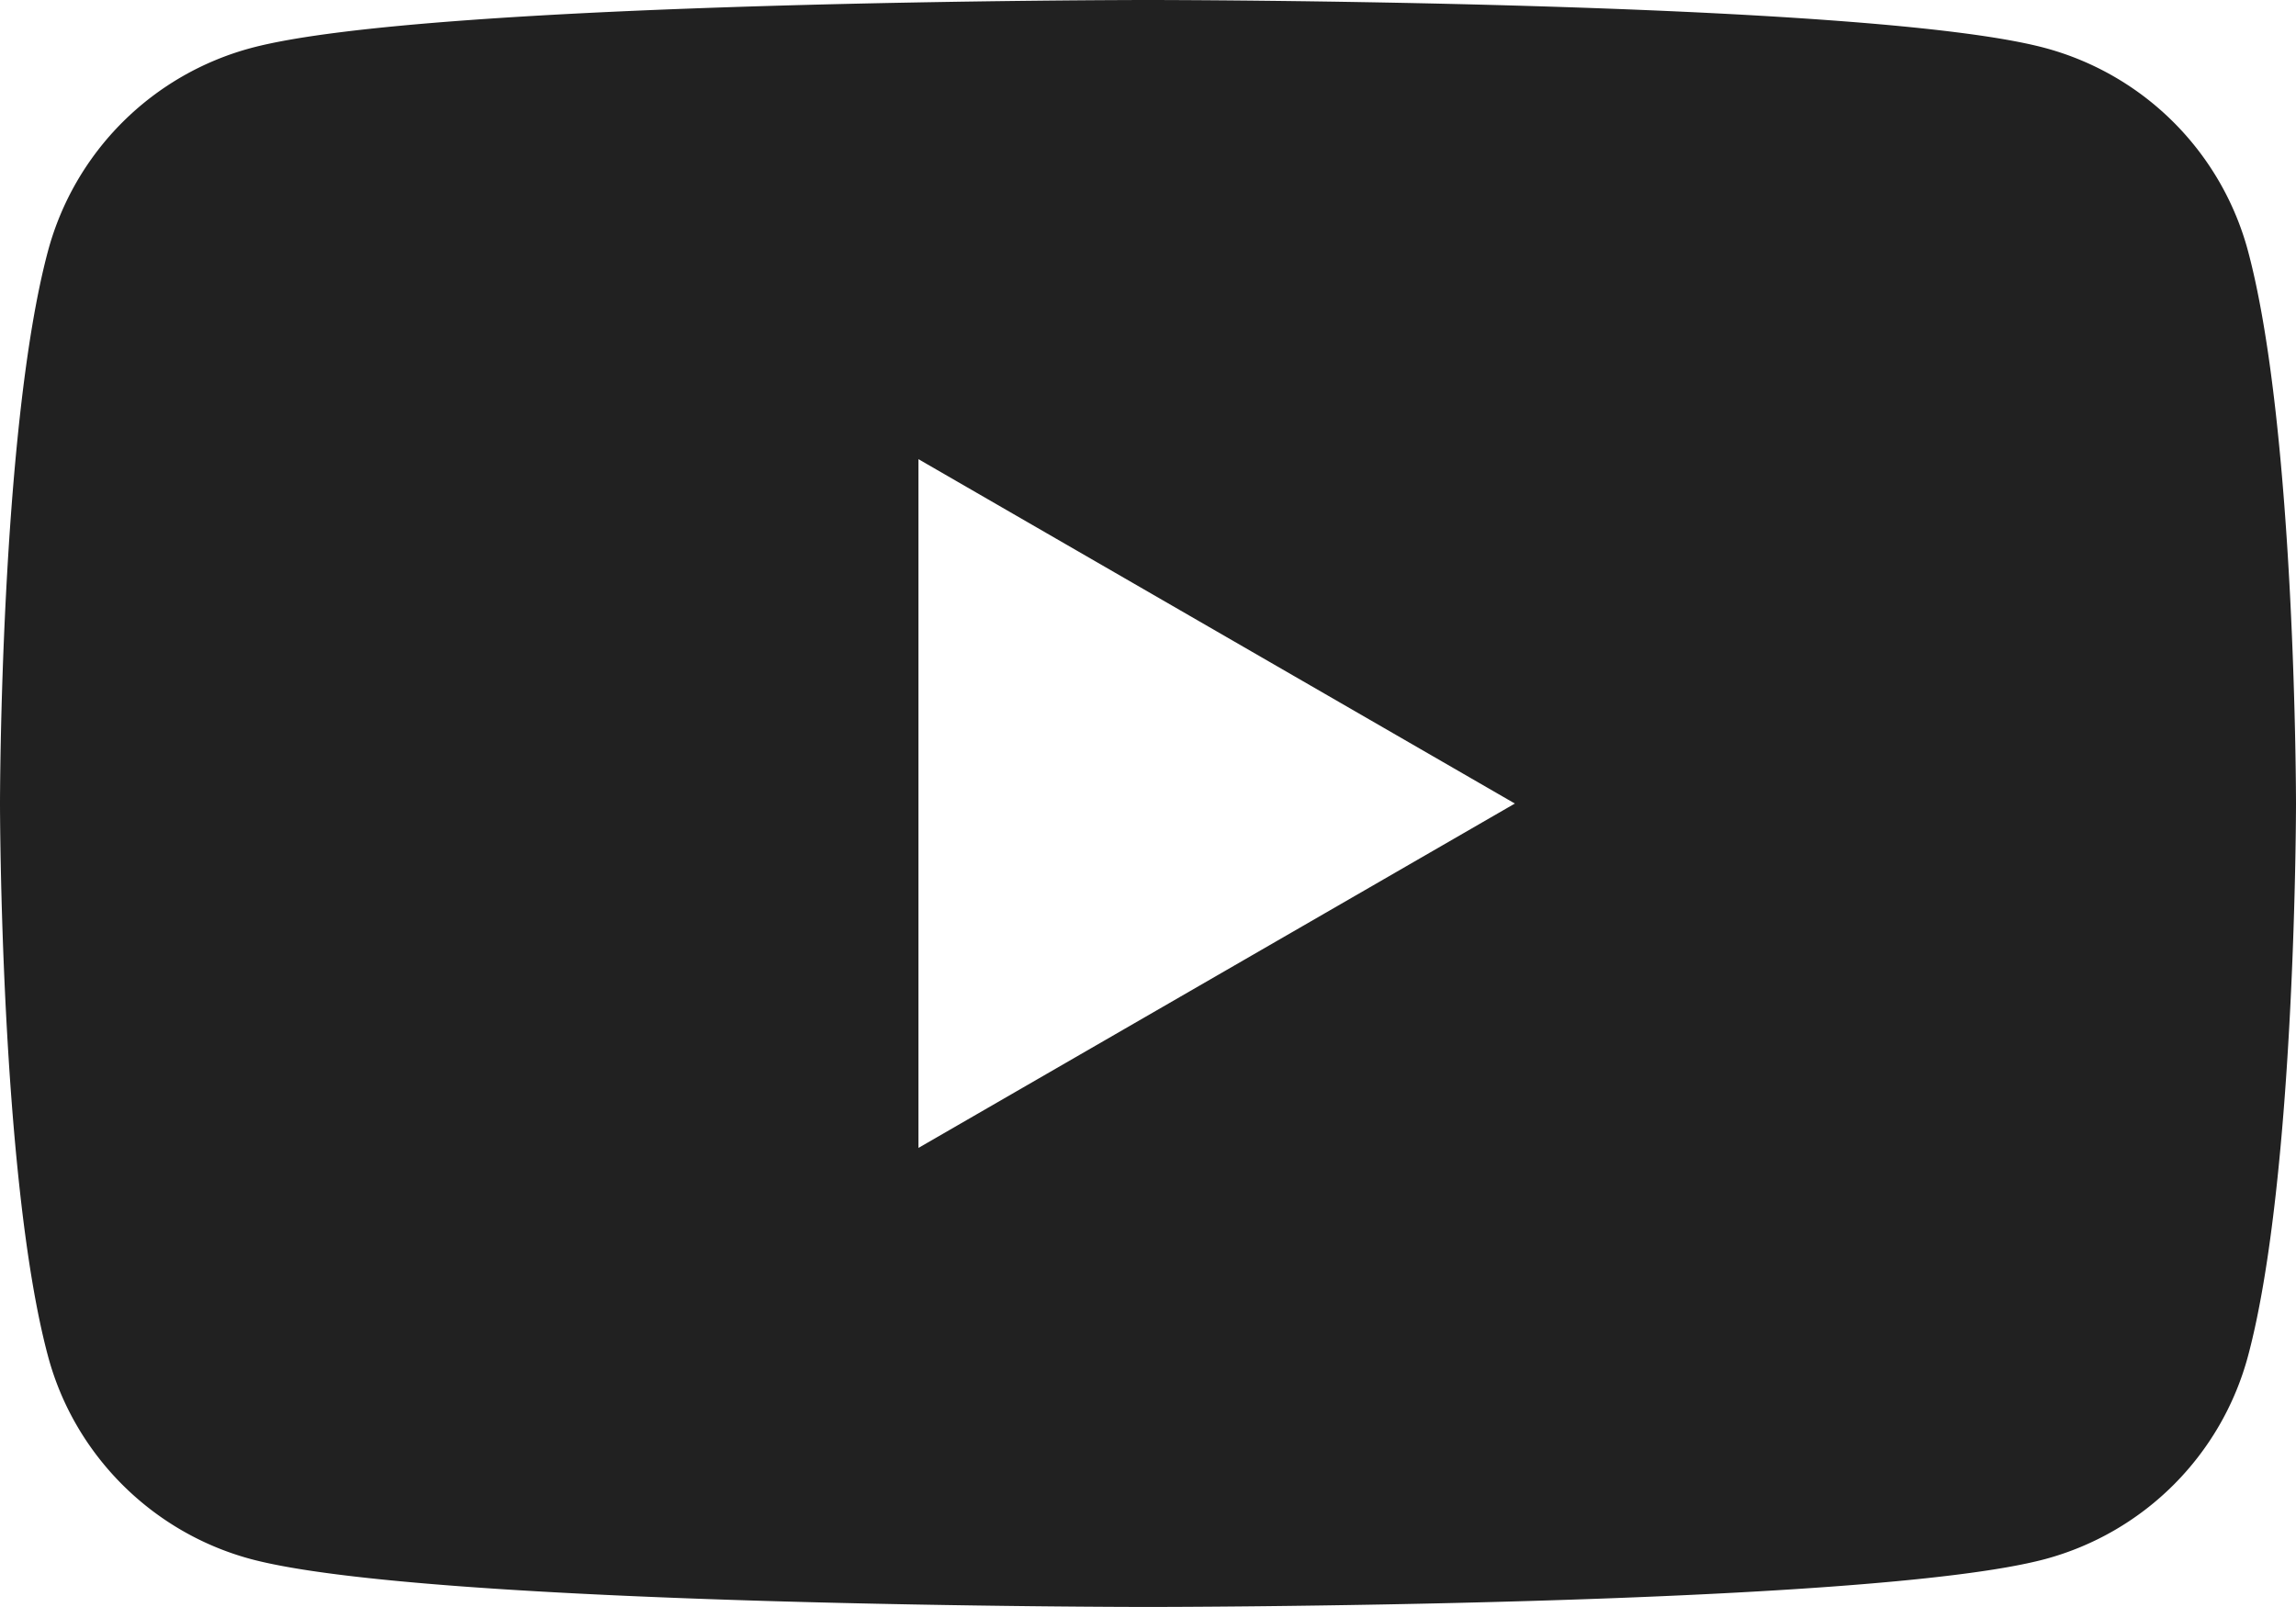 <svg xmlns="http://www.w3.org/2000/svg" width="17.839" height="12.487" viewBox="0 0.058 17.839 12.487"><g data-name="Groupe 3643" clip-path="url(&quot;#a&quot;)"><path d="M17.466 2.008A2.234 2.234 0 0 0 15.89.431C14.5.058 8.92.058 8.92.058s-5.578 0-6.969.373A2.234 2.234 0 0 0 .373 2.008C0 3.4 0 6.302 0 6.302s0 2.902.373 4.294c.205.767.81 1.371 1.577 1.577 1.391.372 6.97.372 6.97.372s5.578 0 6.97-.372a2.234 2.234 0 0 0 1.576-1.577c.373-1.392.373-4.294.373-4.294s0-2.903-.373-4.294m-10.33 6.97V3.626l4.634 2.676-4.634 2.676Z" fill="rgba(0,0,0,0.871 )" fill-rule="evenodd" data-name="Tracé 3519"/></g><defs><clipPath id="a"><path d="M0 0h18v12.545H0V0z" data-name="Rectangle 1623"/></clipPath></defs></svg>